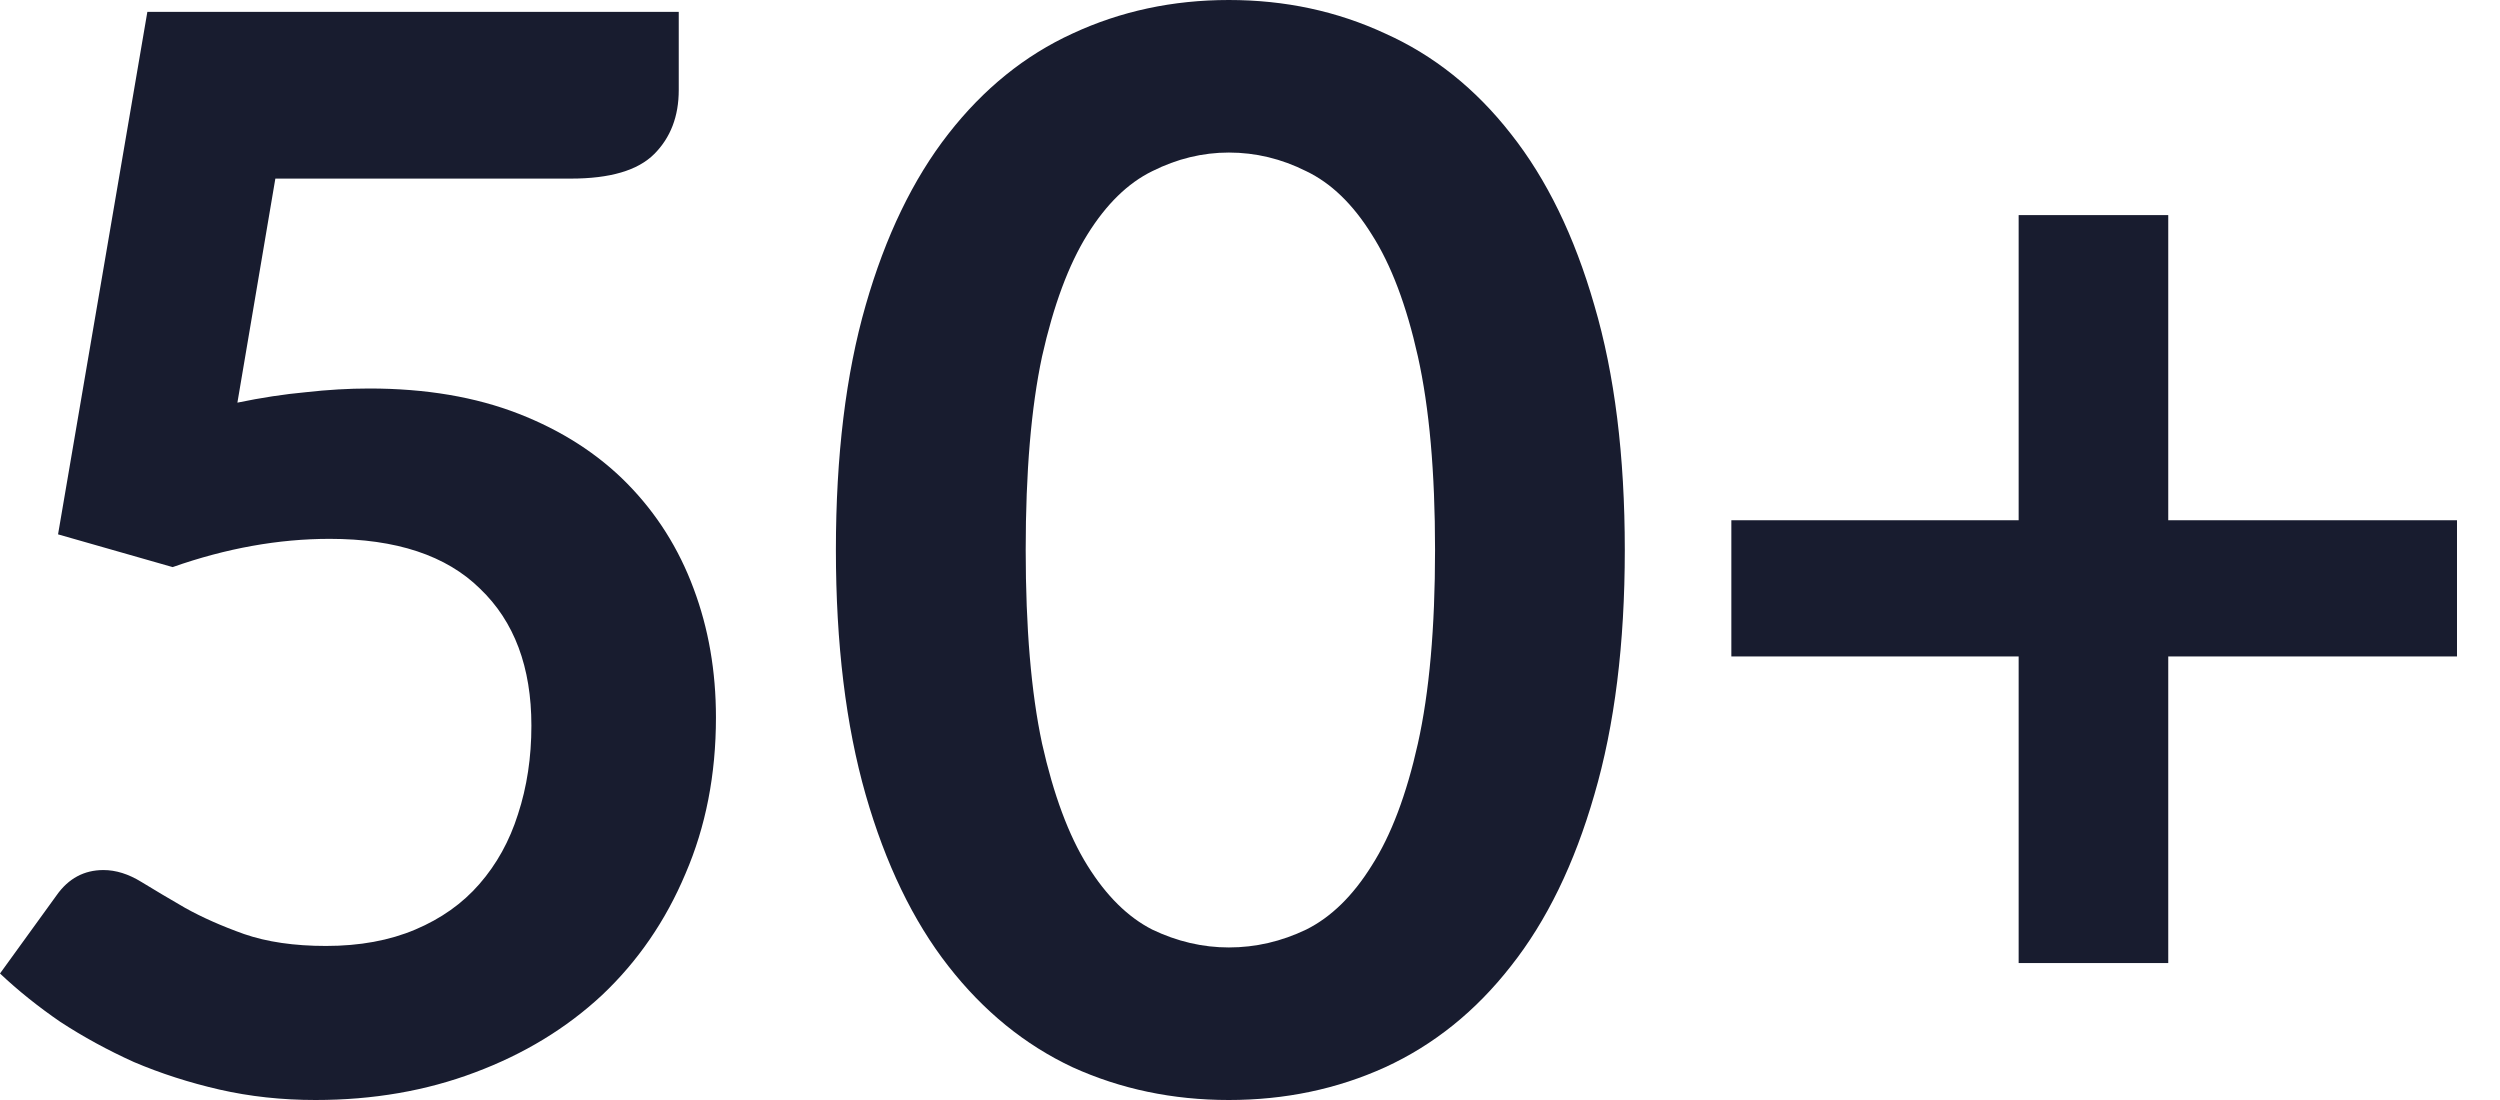 <svg width="50" height="22" viewBox="0 0 50 22" fill="none" xmlns="http://www.w3.org/2000/svg">
<g id="50+">
<path d="M4.748 8.053C5.225 7.954 5.681 7.884 6.118 7.844C6.554 7.795 6.976 7.77 7.383 7.77C8.514 7.77 9.511 7.939 10.375 8.276C11.238 8.613 11.963 9.08 12.548 9.675C13.133 10.271 13.575 10.97 13.873 11.774C14.171 12.568 14.319 13.426 14.319 14.349C14.319 15.49 14.116 16.532 13.709 17.475C13.312 18.418 12.756 19.226 12.042 19.901C11.328 20.566 10.479 21.082 9.497 21.449C8.524 21.816 7.462 22 6.311 22C5.636 22 4.996 21.93 4.391 21.792C3.786 21.653 3.215 21.469 2.679 21.241C2.153 21.003 1.662 20.735 1.206 20.437C0.759 20.13 0.357 19.807 0 19.47L1.131 17.907C1.369 17.569 1.682 17.401 2.069 17.401C2.317 17.401 2.57 17.48 2.828 17.639C3.086 17.797 3.379 17.971 3.706 18.16C4.044 18.348 4.436 18.522 4.882 18.681C5.339 18.839 5.885 18.919 6.52 18.919C7.194 18.919 7.79 18.81 8.306 18.591C8.822 18.373 9.249 18.07 9.586 17.683C9.933 17.286 10.191 16.82 10.36 16.284C10.539 15.738 10.628 15.148 10.628 14.513C10.628 13.342 10.286 12.429 9.601 11.774C8.926 11.109 7.924 10.777 6.594 10.777C5.572 10.777 4.525 10.965 3.453 11.342L1.161 10.687L2.947 0.238H13.575V1.801C13.575 2.327 13.411 2.754 13.084 3.081C12.756 3.409 12.201 3.572 11.417 3.572H5.507L4.748 8.053Z" fill="#181C2F"/>
<path d="M32.496 11C32.496 12.876 32.293 14.508 31.886 15.897C31.489 17.276 30.933 18.418 30.219 19.321C29.514 20.224 28.676 20.898 27.703 21.345C26.741 21.782 25.699 22 24.577 22C23.456 22 22.414 21.782 21.452 21.345C20.499 20.898 19.67 20.224 18.966 19.321C18.261 18.418 17.71 17.276 17.314 15.897C16.917 14.508 16.718 12.876 16.718 11C16.718 9.115 16.917 7.482 17.314 6.103C17.71 4.723 18.261 3.582 18.966 2.679C19.67 1.776 20.499 1.106 21.452 0.67C22.414 0.223 23.456 0 24.577 0C25.699 0 26.741 0.223 27.703 0.67C28.676 1.106 29.514 1.776 30.219 2.679C30.933 3.582 31.489 4.723 31.886 6.103C32.293 7.482 32.496 9.115 32.496 11ZM28.701 11C28.701 9.442 28.586 8.152 28.358 7.13C28.13 6.108 27.822 5.294 27.435 4.689C27.058 4.083 26.622 3.662 26.125 3.424C25.629 3.175 25.113 3.051 24.577 3.051C24.052 3.051 23.54 3.175 23.044 3.424C22.558 3.662 22.126 4.083 21.749 4.689C21.372 5.294 21.07 6.108 20.841 7.13C20.623 8.152 20.514 9.442 20.514 11C20.514 12.558 20.623 13.848 20.841 14.87C21.07 15.892 21.372 16.706 21.749 17.311C22.126 17.917 22.558 18.343 23.044 18.591C23.54 18.829 24.052 18.949 24.577 18.949C25.113 18.949 25.629 18.829 26.125 18.591C26.622 18.343 27.058 17.917 27.435 17.311C27.822 16.706 28.13 15.892 28.358 14.87C28.586 13.848 28.701 12.558 28.701 11Z" fill="#181C2F"/>
<path d="M49.14 13.129H43.365V19.261H40.373V13.129H34.627V10.405H40.373V4.302H43.365V10.405H49.14V13.129Z" fill="#181C2F"/>
</g>
</svg>
